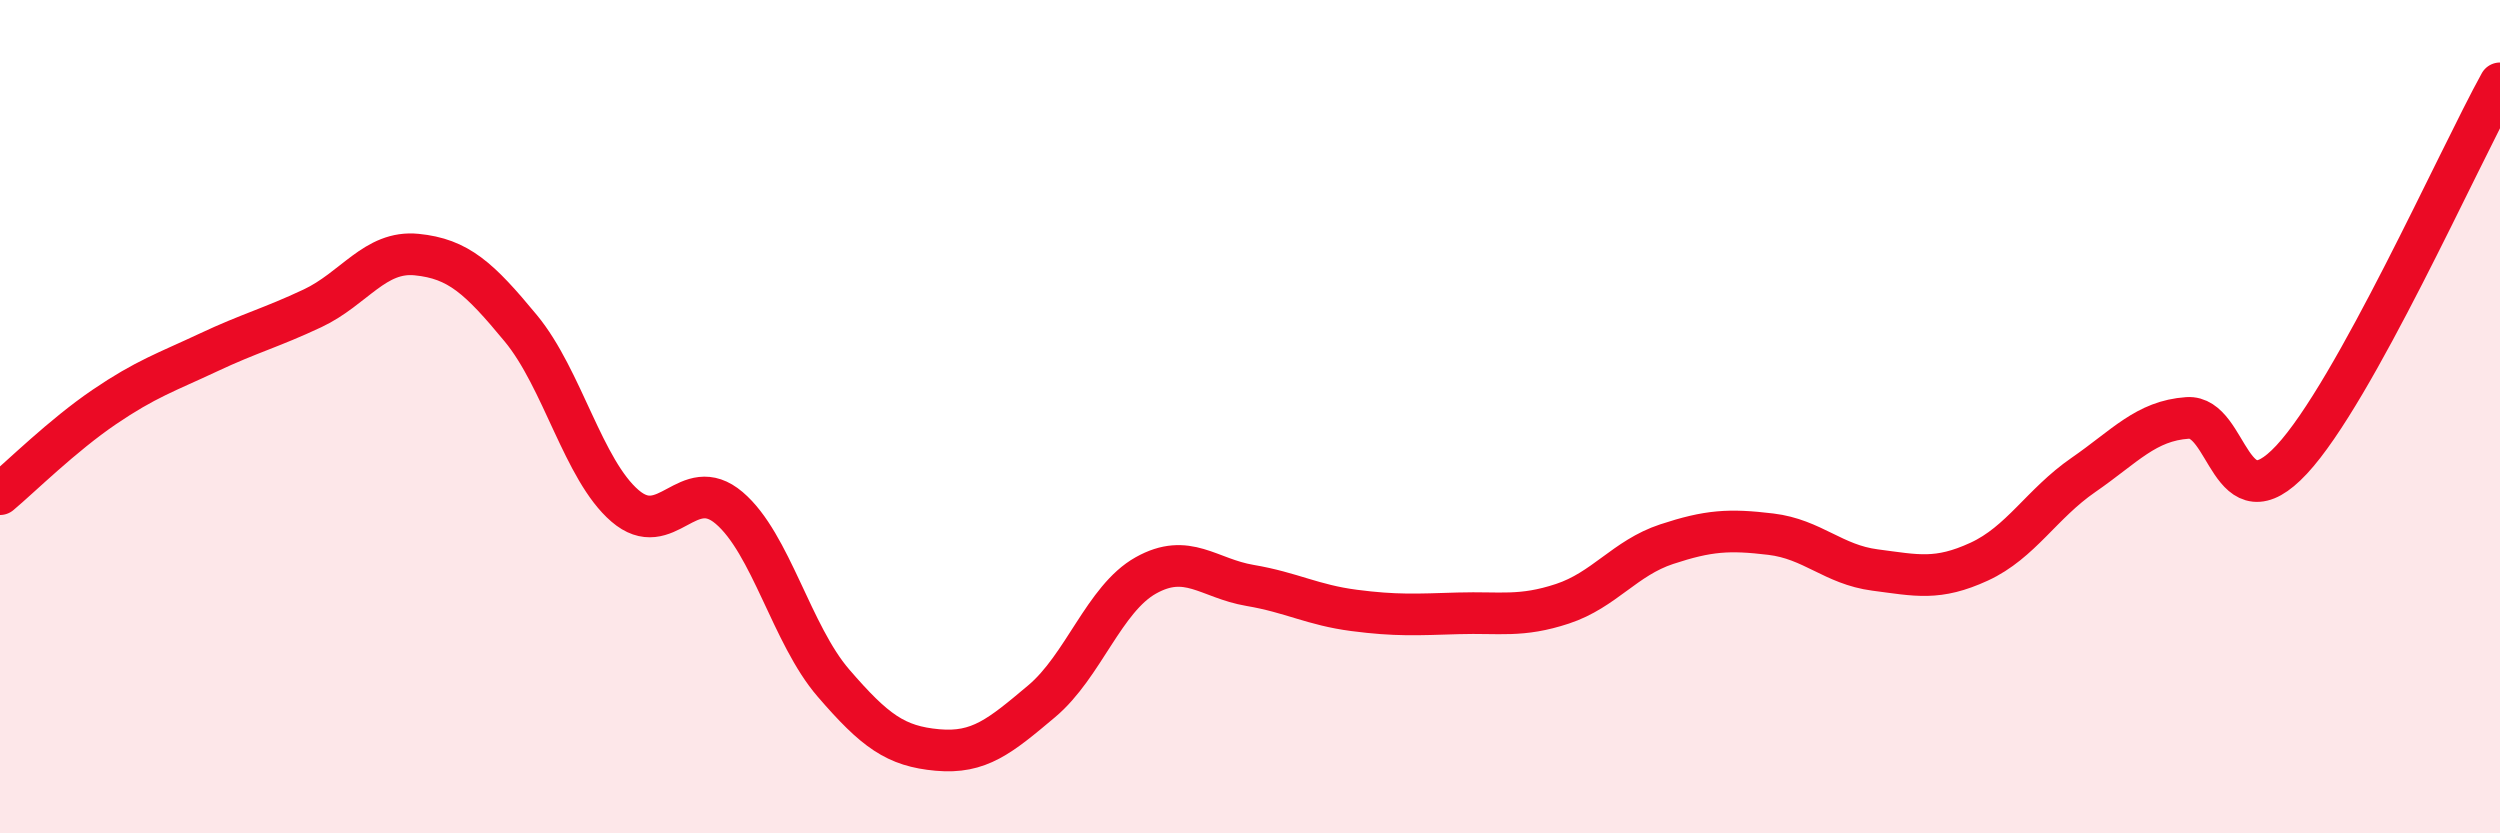 
    <svg width="60" height="20" viewBox="0 0 60 20" xmlns="http://www.w3.org/2000/svg">
      <path
        d="M 0,11.86 C 0.5,11.44 1.5,10.45 2.5,9.77 C 3.5,9.09 4,8.93 5,8.46 C 6,7.99 6.5,7.87 7.5,7.4 C 8.5,6.93 9,6.01 10,6.11 C 11,6.21 11.5,6.67 12.5,7.88 C 13.5,9.09 14,11.28 15,12.14 C 16,13 16.5,11.34 17.5,12.19 C 18.5,13.04 19,15.23 20,16.39 C 21,17.55 21.5,17.91 22.5,18 C 23.5,18.09 24,17.67 25,16.83 C 26,15.99 26.5,14.37 27.5,13.81 C 28.5,13.25 29,13.88 30,14.05 C 31,14.22 31.5,14.52 32.5,14.65 C 33.5,14.78 34,14.75 35,14.72 C 36,14.69 36.5,14.82 37.5,14.49 C 38.5,14.16 39,13.39 40,13.06 C 41,12.73 41.5,12.7 42.5,12.82 C 43.5,12.94 44,13.55 45,13.68 C 46,13.81 46.5,13.94 47.5,13.48 C 48.5,13.02 49,12.09 50,11.4 C 51,10.71 51.5,10.1 52.5,10.03 C 53.5,9.96 53.5,12.64 55,11.03 C 56.5,9.42 59,3.81 60,2L60 20L0 20Z"
        fill="#EB0A25"
        opacity="0.1"
        stroke-linecap="round"
        stroke-linejoin="round"
      />
      <path
        d="M 0,11.86 C 0.5,11.44 1.5,10.45 2.5,9.77 C 3.5,9.09 4,8.93 5,8.46 C 6,7.99 6.5,7.87 7.5,7.4 C 8.5,6.93 9,6.01 10,6.11 C 11,6.21 11.5,6.67 12.5,7.88 C 13.5,9.09 14,11.28 15,12.14 C 16,13 16.5,11.34 17.5,12.19 C 18.5,13.04 19,15.23 20,16.39 C 21,17.55 21.5,17.91 22.5,18 C 23.5,18.09 24,17.67 25,16.83 C 26,15.99 26.5,14.37 27.5,13.81 C 28.5,13.25 29,13.88 30,14.05 C 31,14.22 31.5,14.52 32.5,14.65 C 33.5,14.78 34,14.75 35,14.72 C 36,14.69 36.5,14.82 37.5,14.49 C 38.5,14.16 39,13.39 40,13.06 C 41,12.73 41.5,12.7 42.5,12.82 C 43.5,12.94 44,13.55 45,13.68 C 46,13.81 46.5,13.94 47.5,13.48 C 48.5,13.02 49,12.09 50,11.4 C 51,10.71 51.5,10.1 52.5,10.03 C 53.5,9.96 53.5,12.64 55,11.03 C 56.5,9.42 59,3.81 60,2"
        stroke="#EB0A25"
        stroke-width="1"
        fill="none"
        stroke-linecap="round"
        stroke-linejoin="round"
      />
    </svg>
  